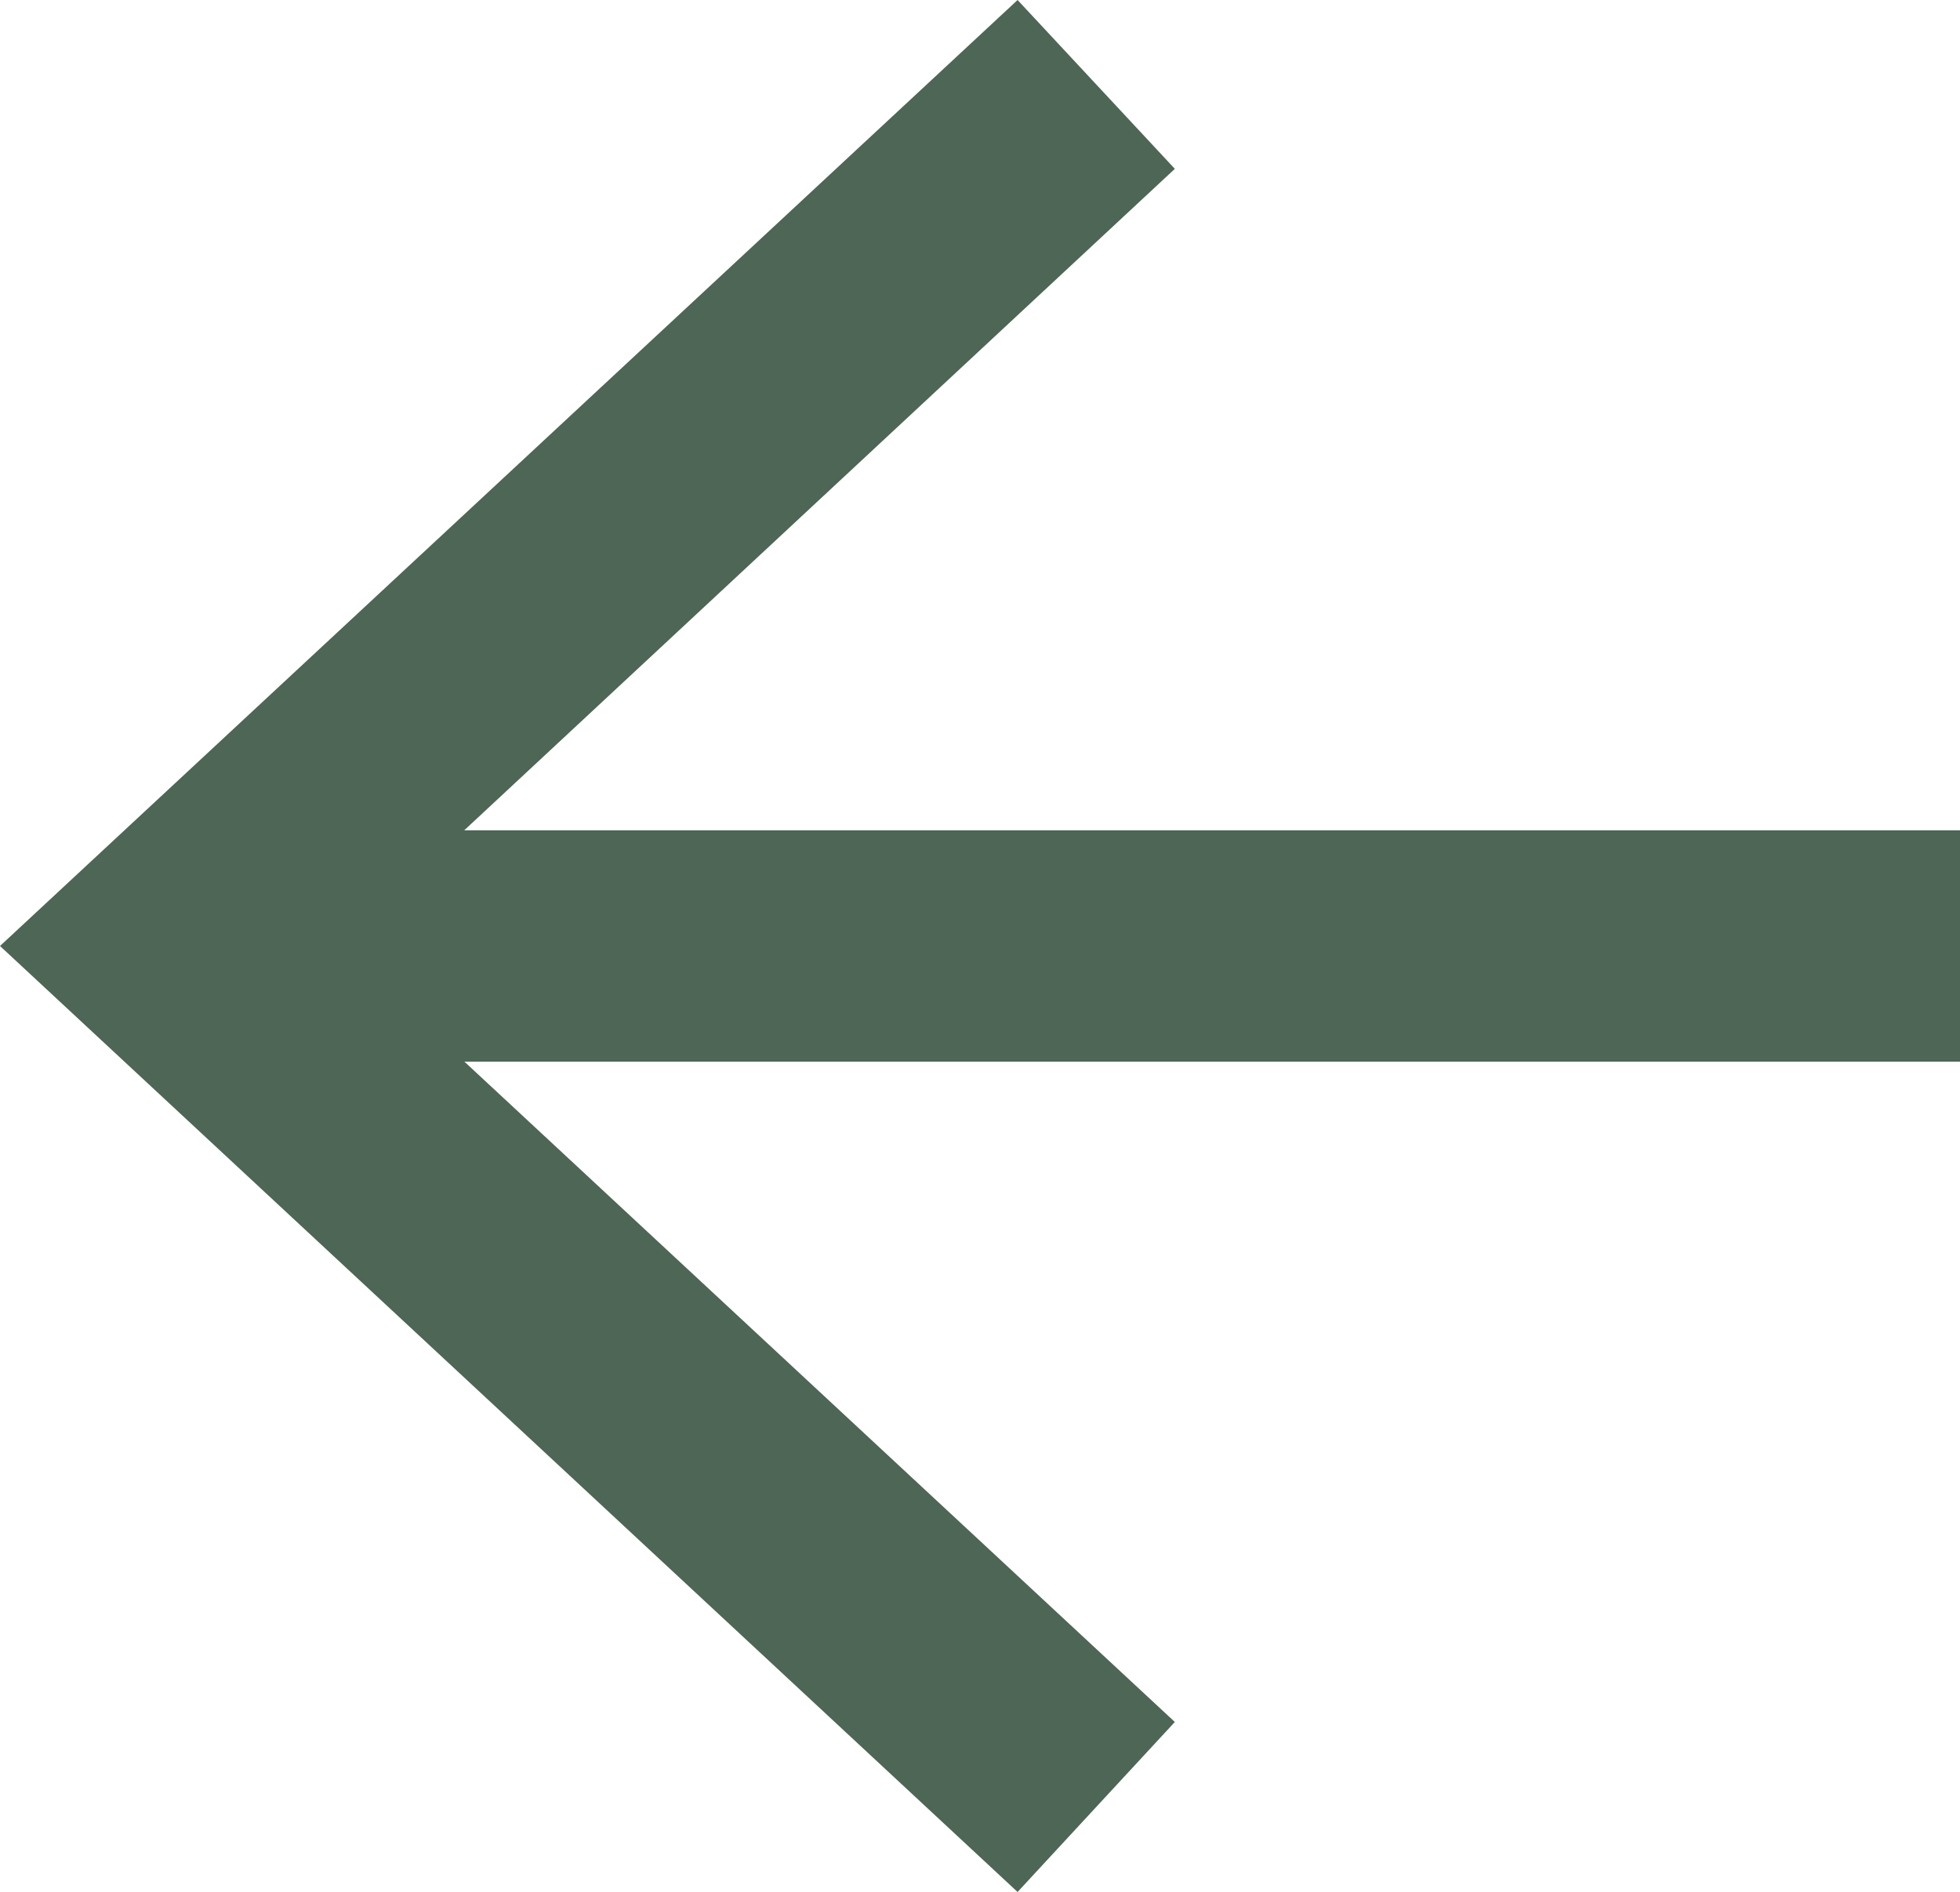 <?xml version="1.0" encoding="UTF-8"?>
<svg id="b" data-name="圖層 2" xmlns="http://www.w3.org/2000/svg" width="16.95" height="16.36" viewBox="0 0 16.95 16.36">
  <g id="c" data-name="設計">
    <g>
      <line x1="16.95" y1="8.18" x2="2.17" y2="8.18" style="fill: none; stroke: #4d6656; stroke-miterlimit: 10; stroke-width: 2px;"/>
      <polygon points="8.8 0 10.16 1.46 2.94 8.18 10.16 14.89 8.8 16.36 0 8.18 8.8 0" style="fill: #4d6656;"/>
    </g>
  </g>
</svg>